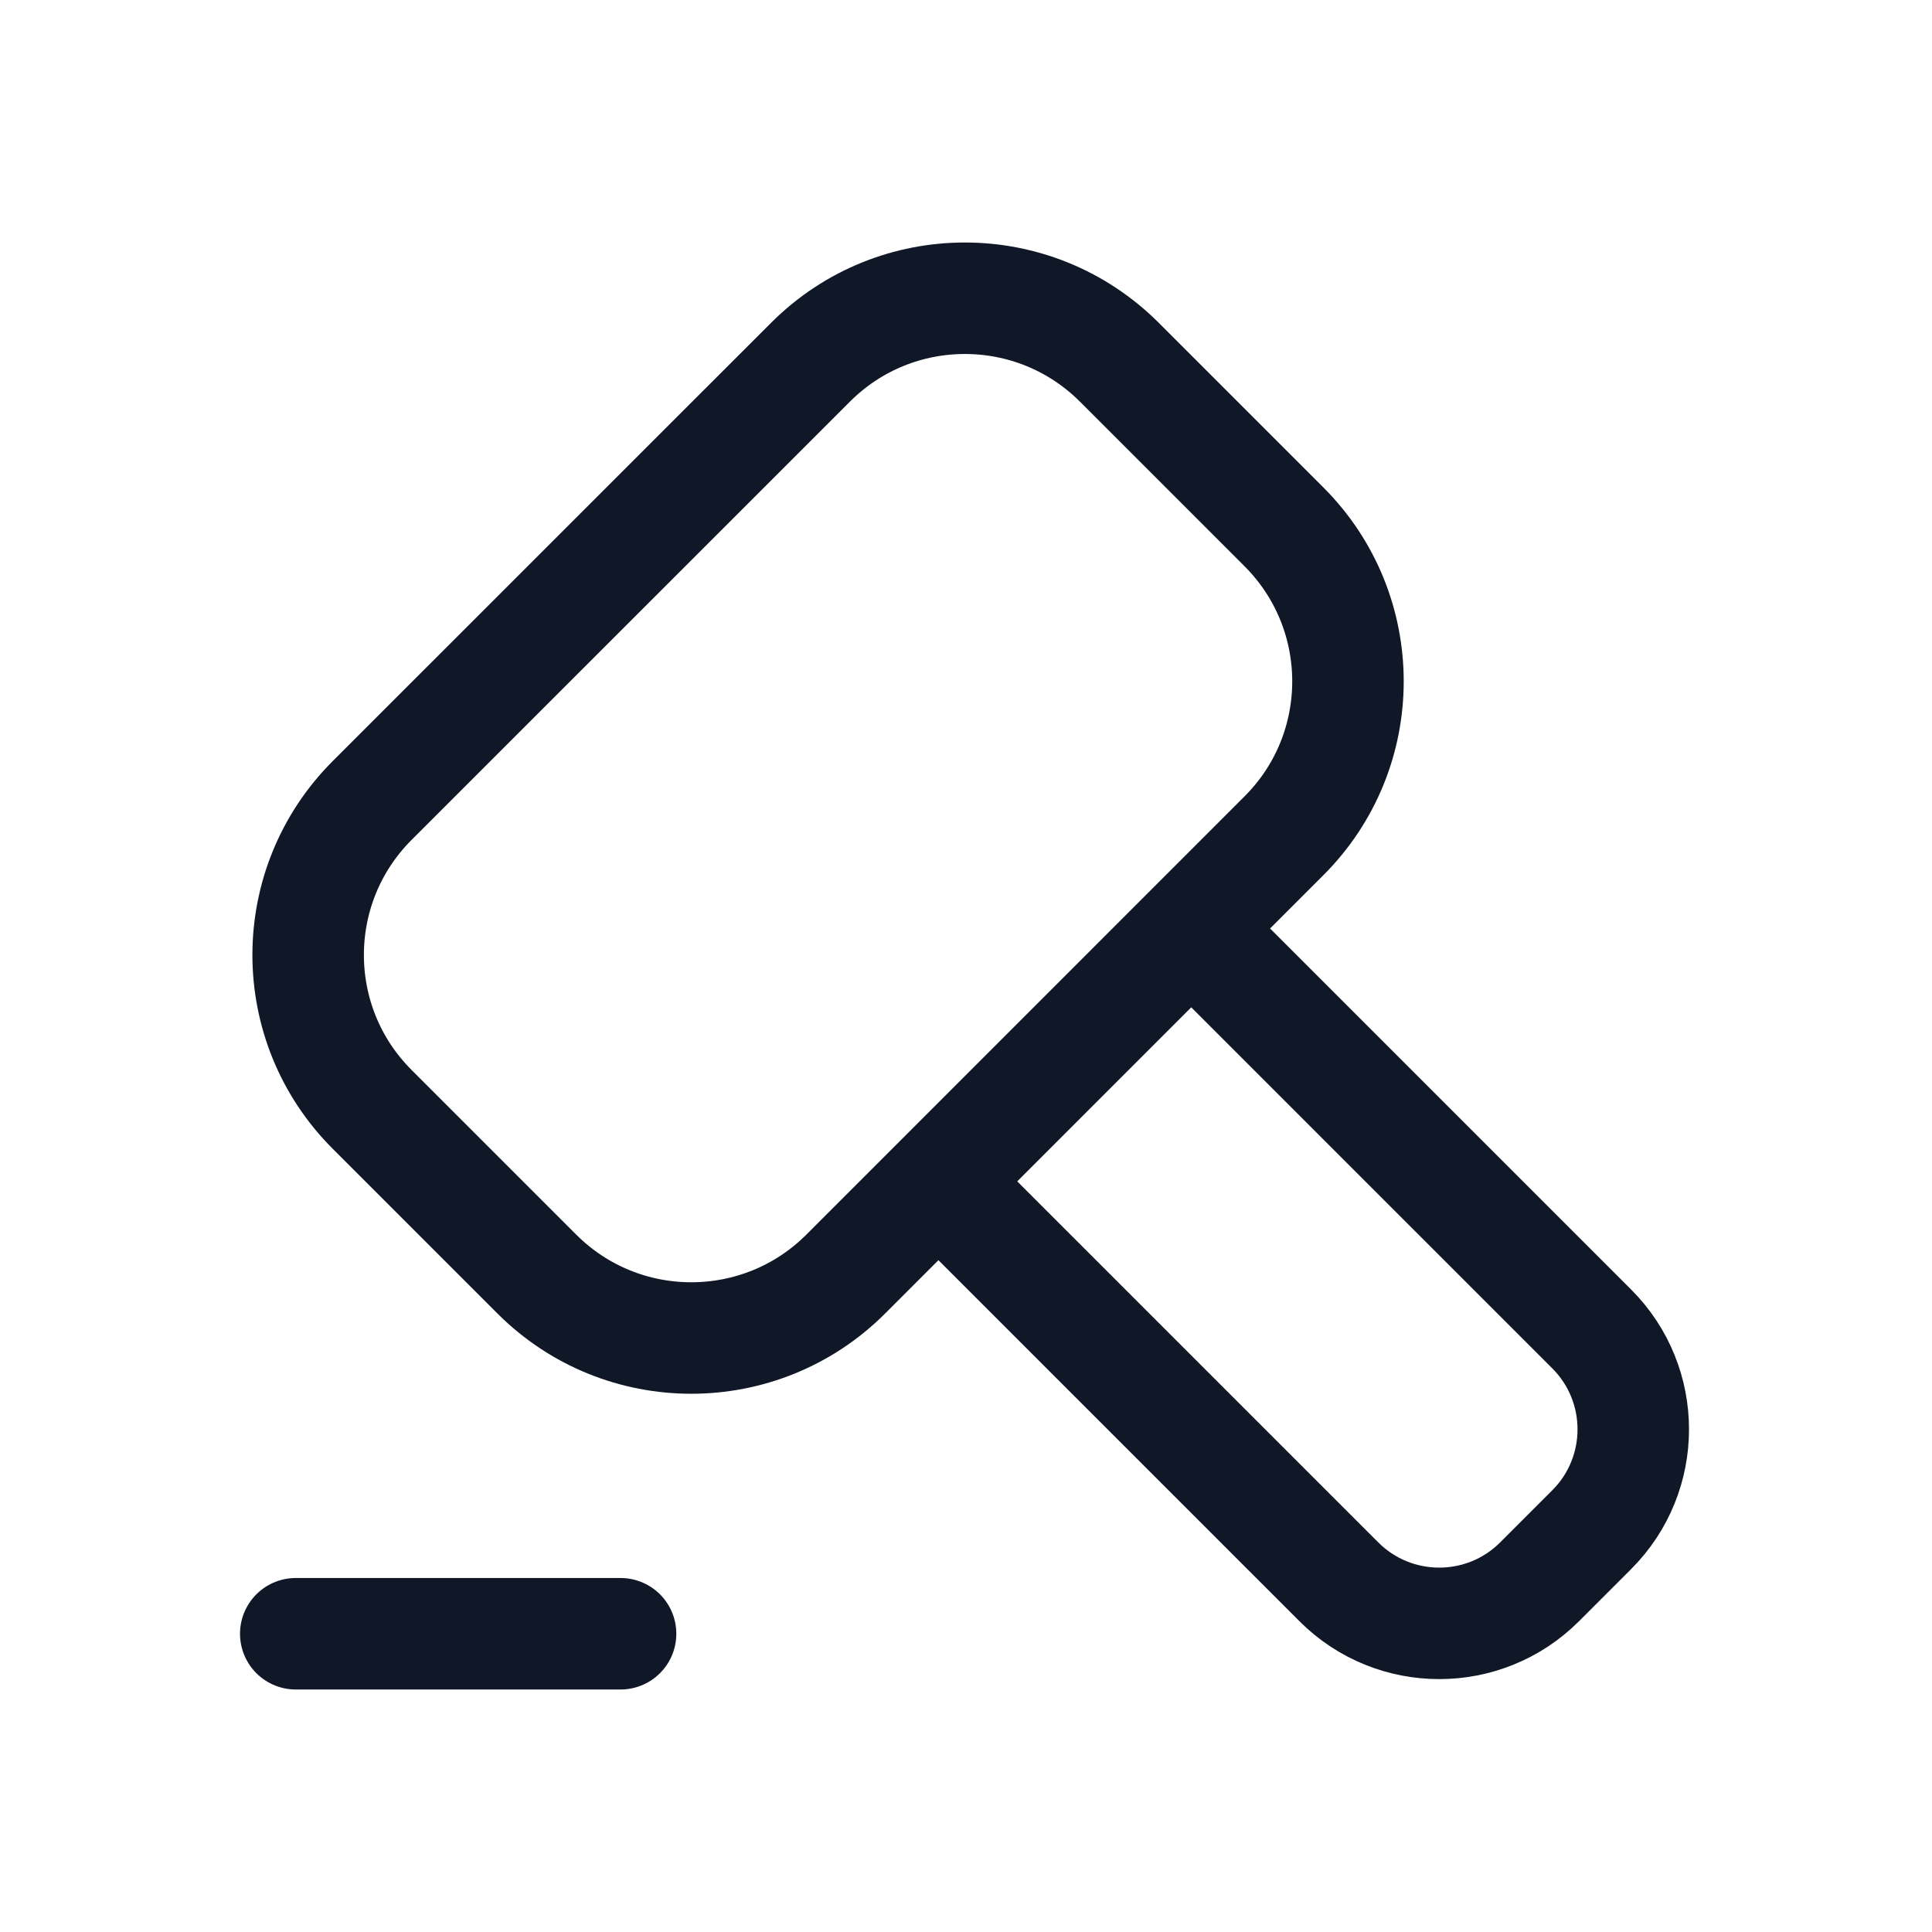 <svg width="24" height="24" viewBox="0 0 24 24" fill="none" xmlns="http://www.w3.org/2000/svg">
    <path fill-rule="evenodd" clip-rule="evenodd" d="M15.95 10.382L10.506 15.827C9.446 16.886 7.728 16.886 6.669 15.827L4.623 13.781C3.563 12.722 3.563 11.004 4.623 9.944L10.068 4.5C11.127 3.44 12.845 3.44 13.905 4.5L15.95 6.545C17.01 7.605 17.01 9.323 15.95 10.382Z" stroke="#101828" stroke-width="1.385" stroke-linecap="round" stroke-linejoin="round"/>
    <path d="M3.674 20.295H7.709" stroke="#101828" stroke-width="1.385" stroke-linecap="round" stroke-linejoin="round"/>
    <path d="M14.919 11.655L19.773 16.509C20.461 17.197 20.461 18.314 19.773 19.002L19.125 19.65C18.437 20.338 17.32 20.338 16.632 19.65L11.778 14.796" stroke="#101828" stroke-width="1.385" stroke-linecap="round" stroke-linejoin="round"/>
</svg>
